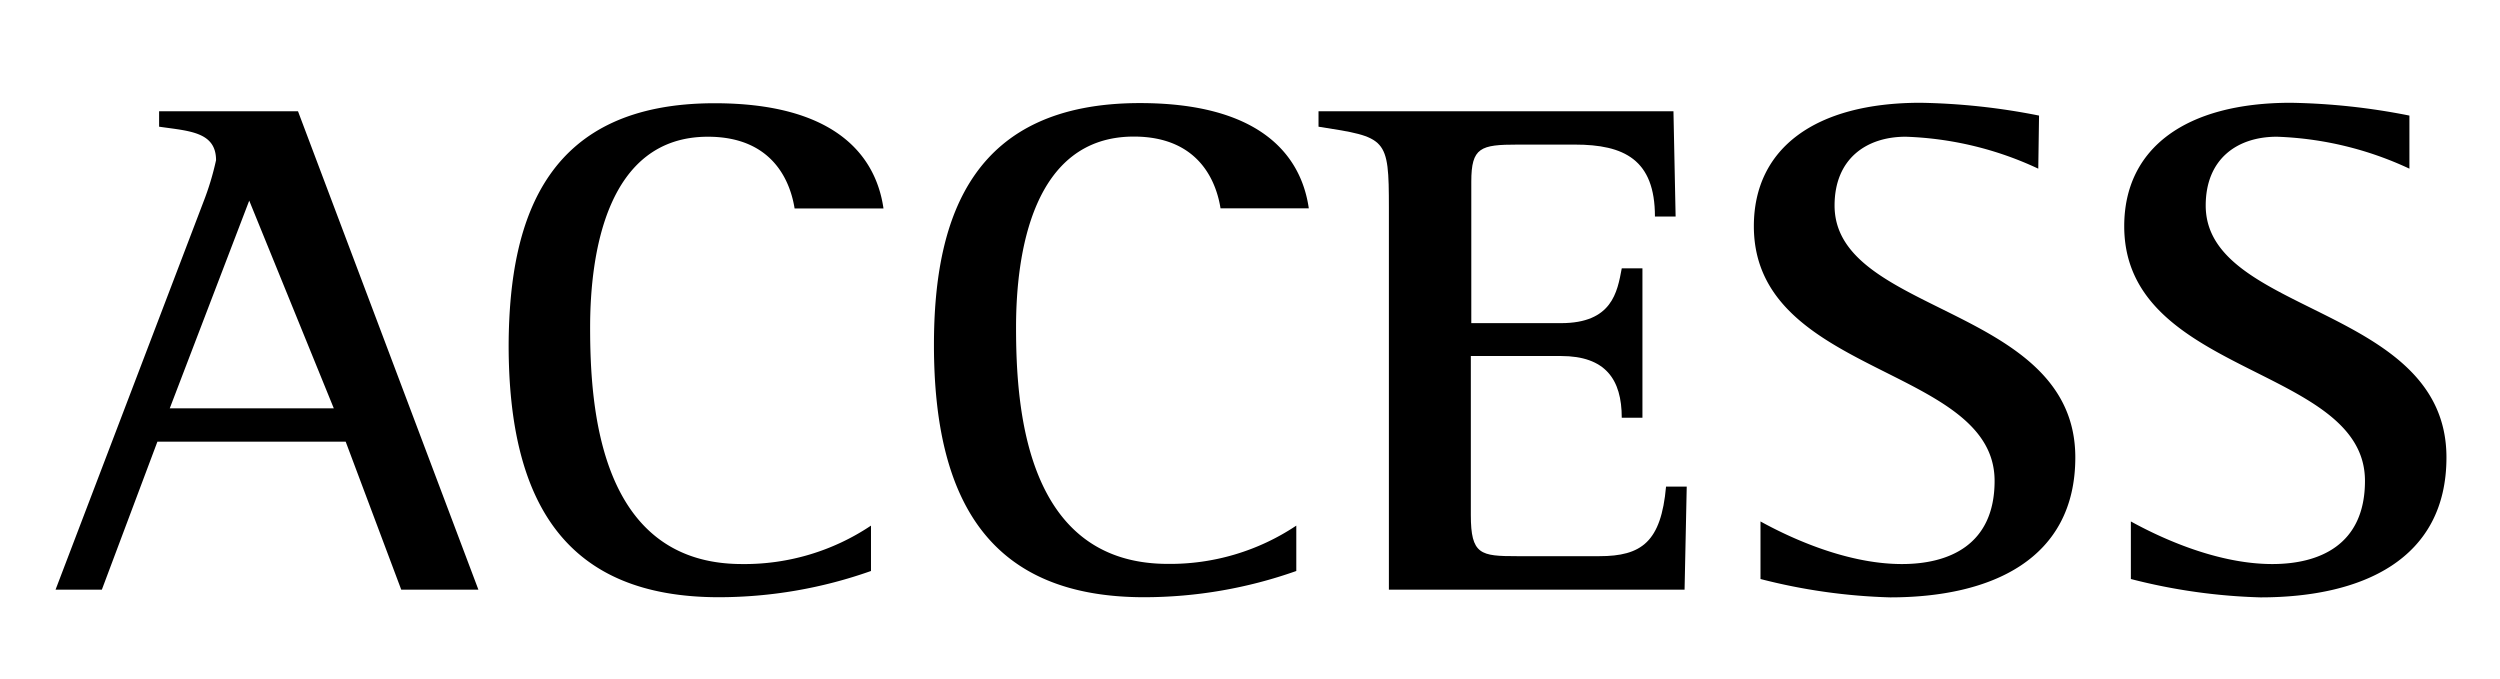 <svg id="レイヤー_1" data-name="レイヤー 1" xmlns="http://www.w3.org/2000/svg" width="162" height="44" viewBox="0 0 162 44">
  <g>
    <path d="M13.18,13.09A17.93,17.93,0,0,0,14,10.38c0-1.85-1.77-1.89-3.69-2.17v-1h9L31,38.21H26l-3.6-9.59H10.2L6.6,38.21h-3ZM11,26.46H21.63L16.15,13Z"/>
    <path d="M56.44,37a29.6,29.6,0,0,1-9.85,1.7c-9.84,0-13.63-6-13.63-16.35C33,13.83,35.6,6.69,46.31,6.69c7.49,0,10.41,3.13,10.94,6.82H51.49c-.24-1.52-1.25-4.65-5.62-4.65-6.57,0-7.63,7.6-7.63,12.35,0,5.16.58,15.34,9.84,15.34a14.72,14.72,0,0,0,8.36-2.49Z"/>
    <path d="M84,37a29.6,29.6,0,0,1-9.85,1.7c-9.84,0-13.63-6-13.63-16.35,0-8.53,2.64-15.67,13.35-15.67,7.49,0,10.41,3.13,10.94,6.82H79.09c-.24-1.52-1.25-4.65-5.62-4.65-6.57,0-7.63,7.6-7.63,12.35,0,5.16.58,15.34,9.84,15.34A14.72,14.72,0,0,0,84,34.06Z"/>
    <path d="M90,13.46c0-4.56-.14-4.56-4.56-5.25v-1h23l.14,6.82h-1.34c0-3.69-2-4.66-5.19-4.66H98.34c-2.4,0-3,.18-3,2.4v9.17h5.81c3.31,0,3.65-2,3.94-3.55h1.34v9.68h-1.34c0-2.49-1.06-4-3.94-4H95.31V33.37c0,2.58.63,2.67,3,2.67h5.33c2.73,0,4-.92,4.32-4.51h1.34l-.14,6.68H90Z"/>
    <path d="M132.08,10.93a21.91,21.91,0,0,0-8.59-2.07c-2.54,0-4.61,1.42-4.61,4.46,0,7.1,15.6,6.46,15.6,16.32,0,6.59-5.42,9.07-12,9.07a37.74,37.74,0,0,1-8.4-1.19V33.79c1.49.82,5.33,2.76,9.17,2.76,3,0,6-1.2,6-5.39,0-7.47-15.6-6.78-15.6-16.5,0-5.07,4-8,10.8-8a42.59,42.59,0,0,1,7.68.83Z"/>
    <path d="M156.13,10.93a22,22,0,0,0-8.59-2.07c-2.55,0-4.61,1.42-4.61,4.46,0,7.1,15.6,6.46,15.6,16.32,0,6.59-5.42,9.07-12.05,9.07a37.63,37.63,0,0,1-8.4-1.19V33.79c1.49.82,5.33,2.76,9.17,2.76,3,0,6-1.2,6-5.39,0-7.47-15.6-6.78-15.6-16.5,0-5.07,4-8,10.8-8a42.59,42.59,0,0,1,7.68.83Z"/>
  </g>
</svg>
